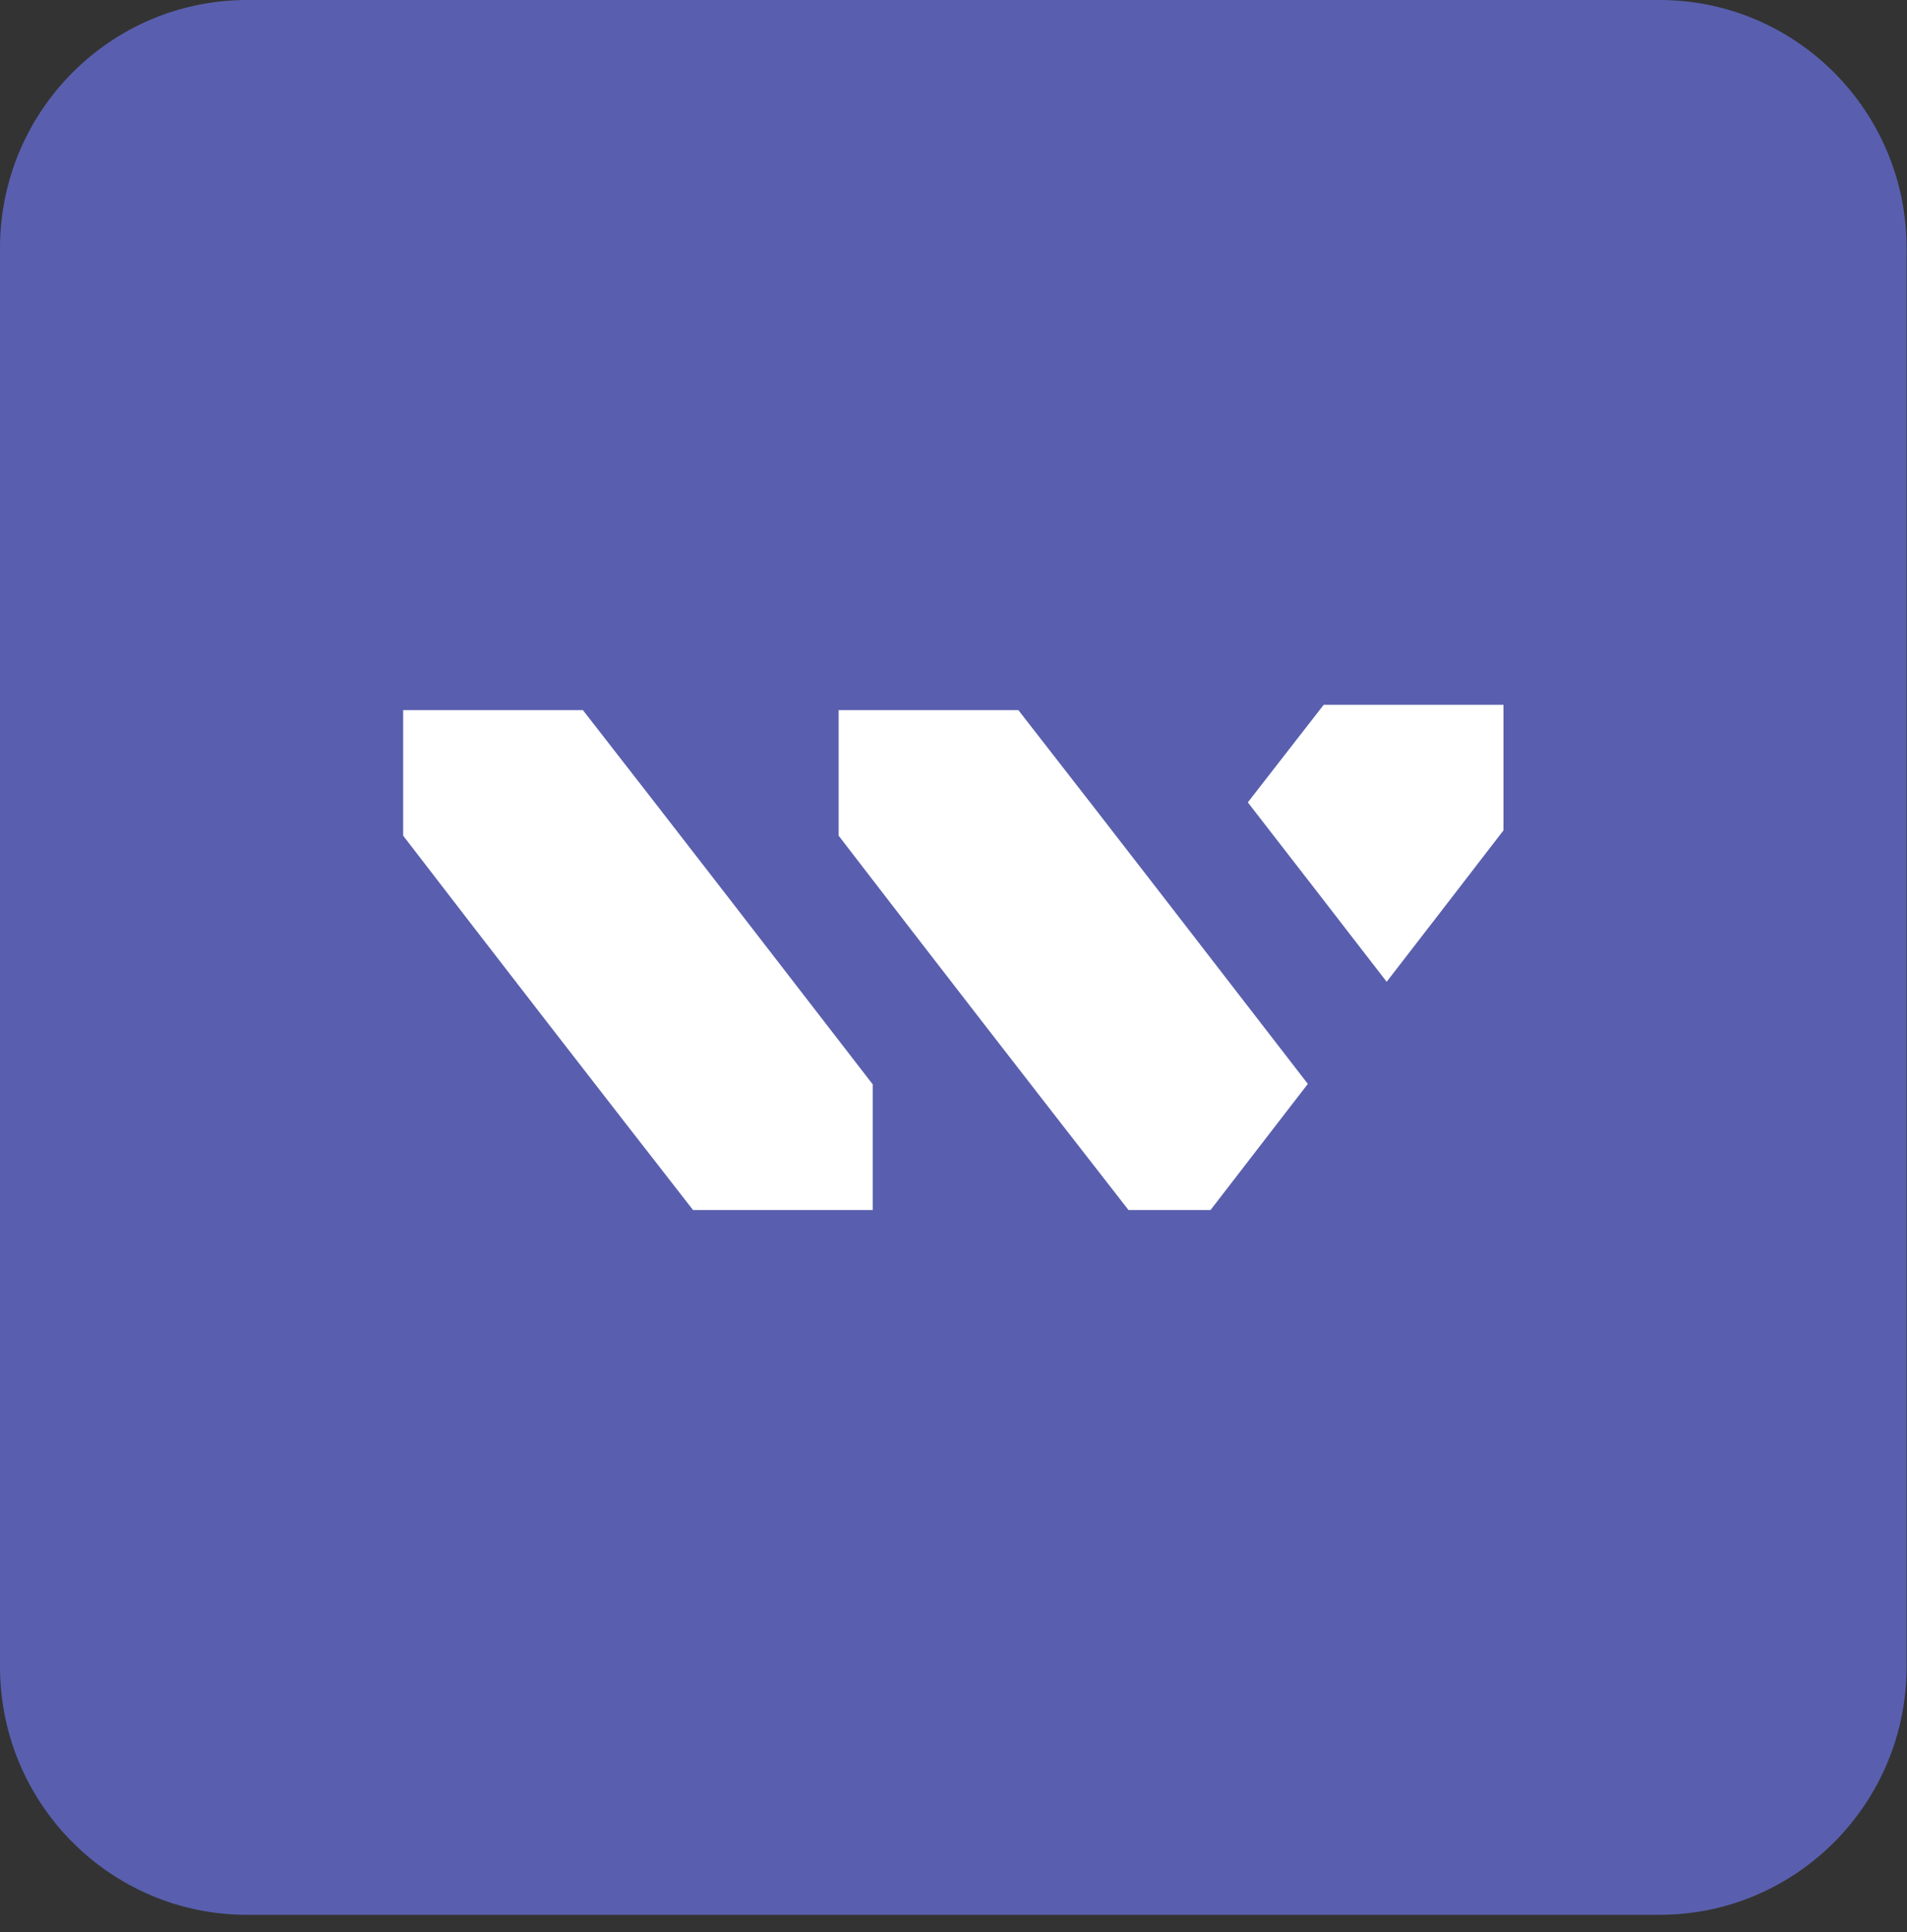 <svg width="77" height="78" viewBox="0 0 77 78" fill="none" xmlns="http://www.w3.org/2000/svg">
<rect x="0" y="0" width="77" height="78" fill="#333333" stroke="none"/>
<path d="M67.006 0H9.978C4.467 0 0 4.485 0 10.018V67.275C0 72.807 4.467 77.292 9.978 77.292H67.006C72.517 77.292 76.984 72.807 76.984 67.275V10.018C76.984 4.485 72.517 0 67.006 0Z" fill="#595FAE"/>
<path fill-rule="evenodd" clip-rule="evenodd" d="M23.536 28.664H16.279V33.733C20.168 38.789 24.054 43.802 27.983 48.843H35.24V43.773C31.336 38.72 27.46 33.696 23.536 28.664Z" fill="white"/>
<path fill-rule="evenodd" clip-rule="evenodd" d="M41.119 28.664H33.862V33.733C37.751 38.789 41.637 43.802 45.566 48.843H48.878L52.807 43.752C48.908 38.706 45.038 33.689 41.119 28.664Z" fill="white"/>
<path fill-rule="evenodd" clip-rule="evenodd" d="M53.448 28.449H60.706V33.519C59.134 35.561 57.564 37.597 55.99 39.63C54.123 37.213 52.257 34.8 50.384 32.388C51.403 31.075 52.424 29.762 53.448 28.449L53.448 28.449Z" fill="white"/>
</svg>
